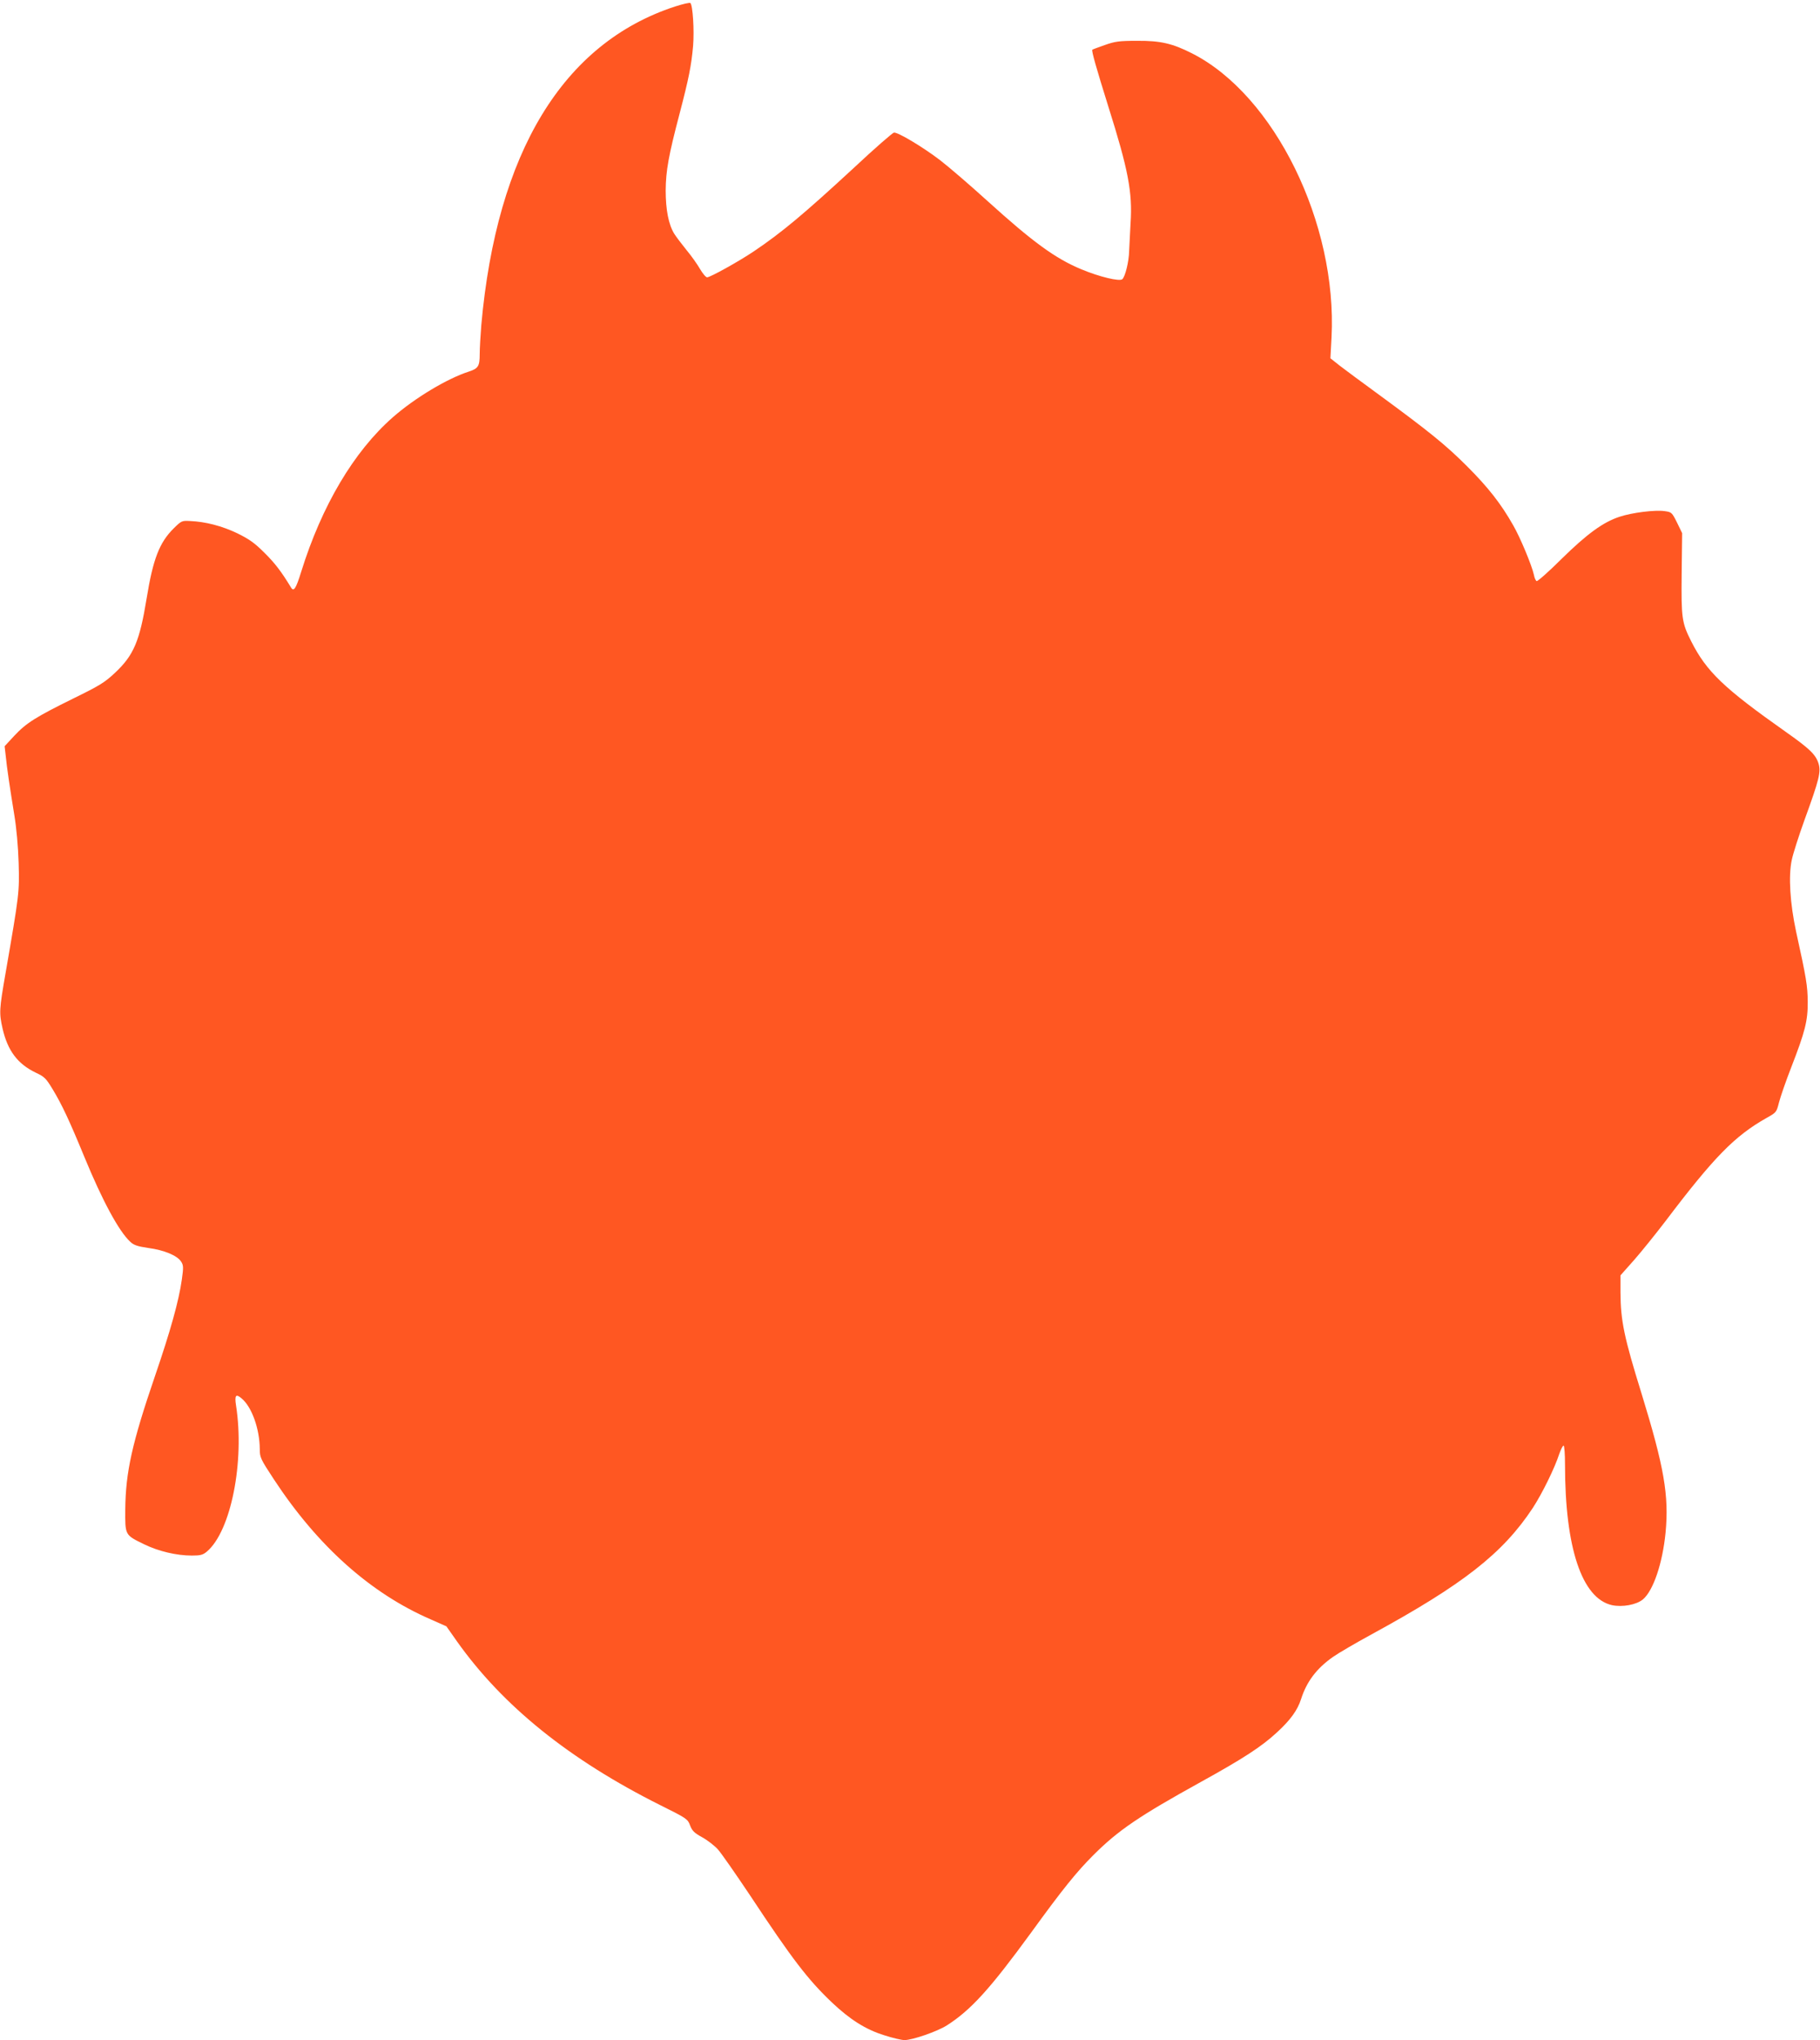 <?xml version="1.0" standalone="no"?>
<!DOCTYPE svg PUBLIC "-//W3C//DTD SVG 20010904//EN"
 "http://www.w3.org/TR/2001/REC-SVG-20010904/DTD/svg10.dtd">
<svg version="1.0" xmlns="http://www.w3.org/2000/svg"
 width="1142pt" height="1280pt" viewBox="0 0 1142 1280"
 preserveAspectRatio="xMidYMid meet">
<g transform="translate(0,1280) scale(0.1,-0.1)"
fill="#ff5722" stroke="none">
<path d="M4235 12759 c-702 -230 -1118 -914 -1215 -1999 -5 -63 -10 -145 -10
-182 0 -75 -9 -90 -67 -109 -137 -44 -340 -166 -478 -287 -245 -215 -446 -555
-575 -969 -33 -107 -47 -128 -64 -99 -60 99 -101 153 -167 218 -62 62 -95 85
-170 122 -96 46 -200 73 -297 77 -51 3 -54 1 -102 -46 -90 -89 -130 -193 -170
-440 -44 -269 -81 -356 -198 -466 -66 -62 -98 -81 -261 -161 -235 -116 -295
-153 -371 -234 l-61 -66 7 -61 c7 -73 25 -193 54 -372 13 -77 24 -199 27 -300
5 -184 4 -194 -82 -690 -40 -230 -41 -250 -19 -348 32 -139 94 -222 208 -277
56 -26 65 -36 108 -107 56 -93 102 -190 197 -421 114 -277 217 -467 288 -533
22 -21 45 -29 113 -39 99 -13 181 -47 206 -85 15 -23 16 -35 5 -113 -19 -135
-72 -324 -169 -607 -143 -418 -184 -602 -186 -836 -1 -162 -3 -159 118 -218
90 -44 203 -71 300 -71 54 0 69 4 94 25 151 127 238 565 183 917 -10 64 -1 75
35 44 64 -53 113 -191 114 -317 0 -53 4 -62 88 -190 275 -419 607 -716 986
-880 l97 -43 66 -94 c288 -406 706 -743 1278 -1029 165 -82 170 -86 185 -126
13 -34 26 -47 75 -74 33 -18 77 -52 99 -76 21 -23 112 -154 203 -290 263 -398
361 -526 512 -670 114 -108 213 -171 330 -207 52 -17 109 -30 126 -30 51 0
206 54 266 92 152 97 272 230 528 581 200 276 287 383 391 487 156 156 287
245 674 459 266 147 382 222 479 312 83 76 129 139 151 209 35 109 97 192 200
264 34 24 142 87 241 141 576 314 824 508 1013 794 58 89 138 251 166 339 10
28 22 52 27 52 5 0 9 -53 9 -119 0 -523 106 -839 294 -882 66 -14 154 2 195
36 65 55 123 226 142 419 22 233 -9 411 -150 870 -110 354 -132 459 -133 637
l0 107 87 98 c48 55 134 162 193 239 308 407 437 538 637 651 61 34 62 35 78
98 9 35 43 133 76 218 87 224 105 293 104 413 -1 99 -8 145 -73 440 -38 177
-49 349 -27 450 8 39 44 151 80 251 94 258 104 302 87 356 -18 55 -57 92 -206
197 -387 273 -496 377 -592 567 -59 117 -63 145 -60 425 l3 254 -32 66 c-32
64 -34 66 -77 72 -61 9 -204 -9 -283 -35 -104 -34 -204 -107 -365 -265 -80
-80 -151 -142 -156 -139 -6 3 -14 21 -17 39 -13 59 -85 233 -130 311 -77 136
-157 238 -290 371 -133 133 -238 218 -553 449 -99 72 -208 153 -242 179 l-62
49 7 131 c37 715 -358 1520 -875 1782 -124 63 -199 80 -345 79 -114 0 -139 -4
-204 -27 -40 -14 -75 -27 -77 -29 -6 -6 25 -115 101 -358 124 -393 152 -537
139 -730 -4 -69 -8 -147 -9 -175 -1 -66 -25 -162 -43 -177 -18 -15 -143 15
-256 62 -164 68 -305 171 -591 430 -110 100 -243 214 -295 254 -108 83 -267
178 -291 174 -9 -2 -122 -100 -250 -220 -315 -291 -455 -408 -629 -525 -95
-64 -274 -163 -293 -163 -8 0 -28 24 -45 53 -16 28 -54 82 -85 119 -30 37 -64
82 -76 101 -36 58 -54 152 -54 272 1 123 18 219 87 481 58 222 74 302 85 426
8 98 -2 255 -17 269 -4 4 -47 -6 -97 -22z"/>
</g>
</svg>
